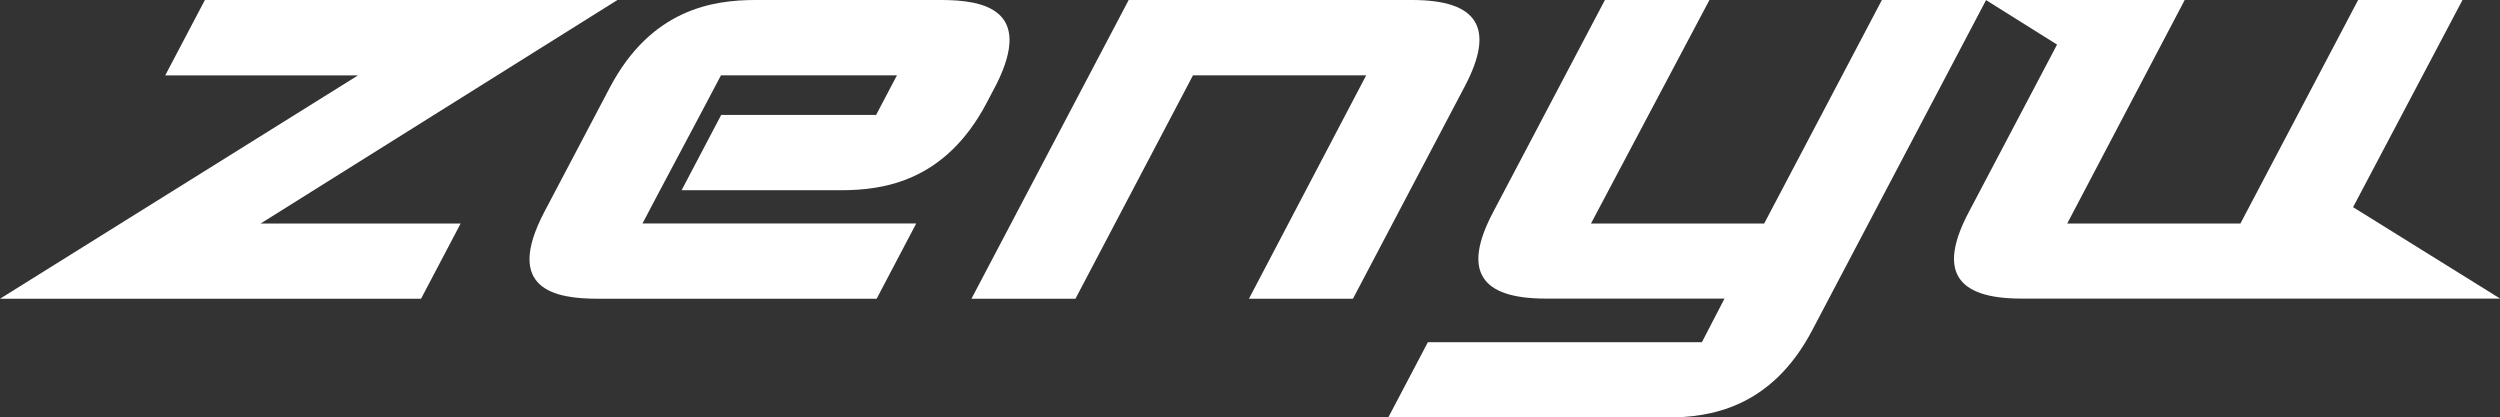 <svg xmlns="http://www.w3.org/2000/svg" viewBox="0 0 331.98 55.44"><rect x="0" y="0" width="331.98" height="55.44" fill="#333333" stroke="none"/><defs><style>.cls-1{fill:#fff;}</style></defs><g id="レイヤー_5" data-name="レイヤー 5"><polygon class="cls-1" points="27.21 0 21.94 10.01 47.54 10.01 0 39.67 55.91 39.67 61.17 29.68 34.61 29.68 81.99 0 27.21 0"/><path class="cls-1" d="M125,0H100.32C94.66,0,86.49,1.22,81,11.59l-8.69,16.5c-5.47,10.38,1.44,11.58,7.1,11.58h37l5.26-10H85.32l2.06-3.91h0l6-11.29h0L95.74,10h23.37l-2.77,5.26H95.77l-5.26,10H111.7c5.67,0,13.84-1.2,19.31-11.58l1.33-2.53h0C137.29,1.22,130.52,0,125,0Z"/><path class="cls-1" d="M187.51,0H149.88L129,39.67h13.81L158.42,10h23L165.85,39.67h13.81l14.86-28.22C198.58,3.75,196.28,0,187.51,0Z"/><path class="cls-1" d="M234.27,29.68h-23L227,0H213.12L198.25,28.22c-4.05,7.69-1.75,11.43,7,11.43H229l-3,5.79H189.61l-5.26,10h37c5.66,0,13.83-1.2,19.29-11.57L263.74,0H249.9Z"/><path class="cls-1" d="M312.47,27.51,327,0H313.14L297.51,29.68h-23L290.11,0H276.28L261.41,28.22c-4.05,7.69-1.75,11.43,7,11.43H332Z"/><polygon class="cls-1" points="290.03 0 263.71 0 283.5 12.4 290.03 0"/></g></svg>